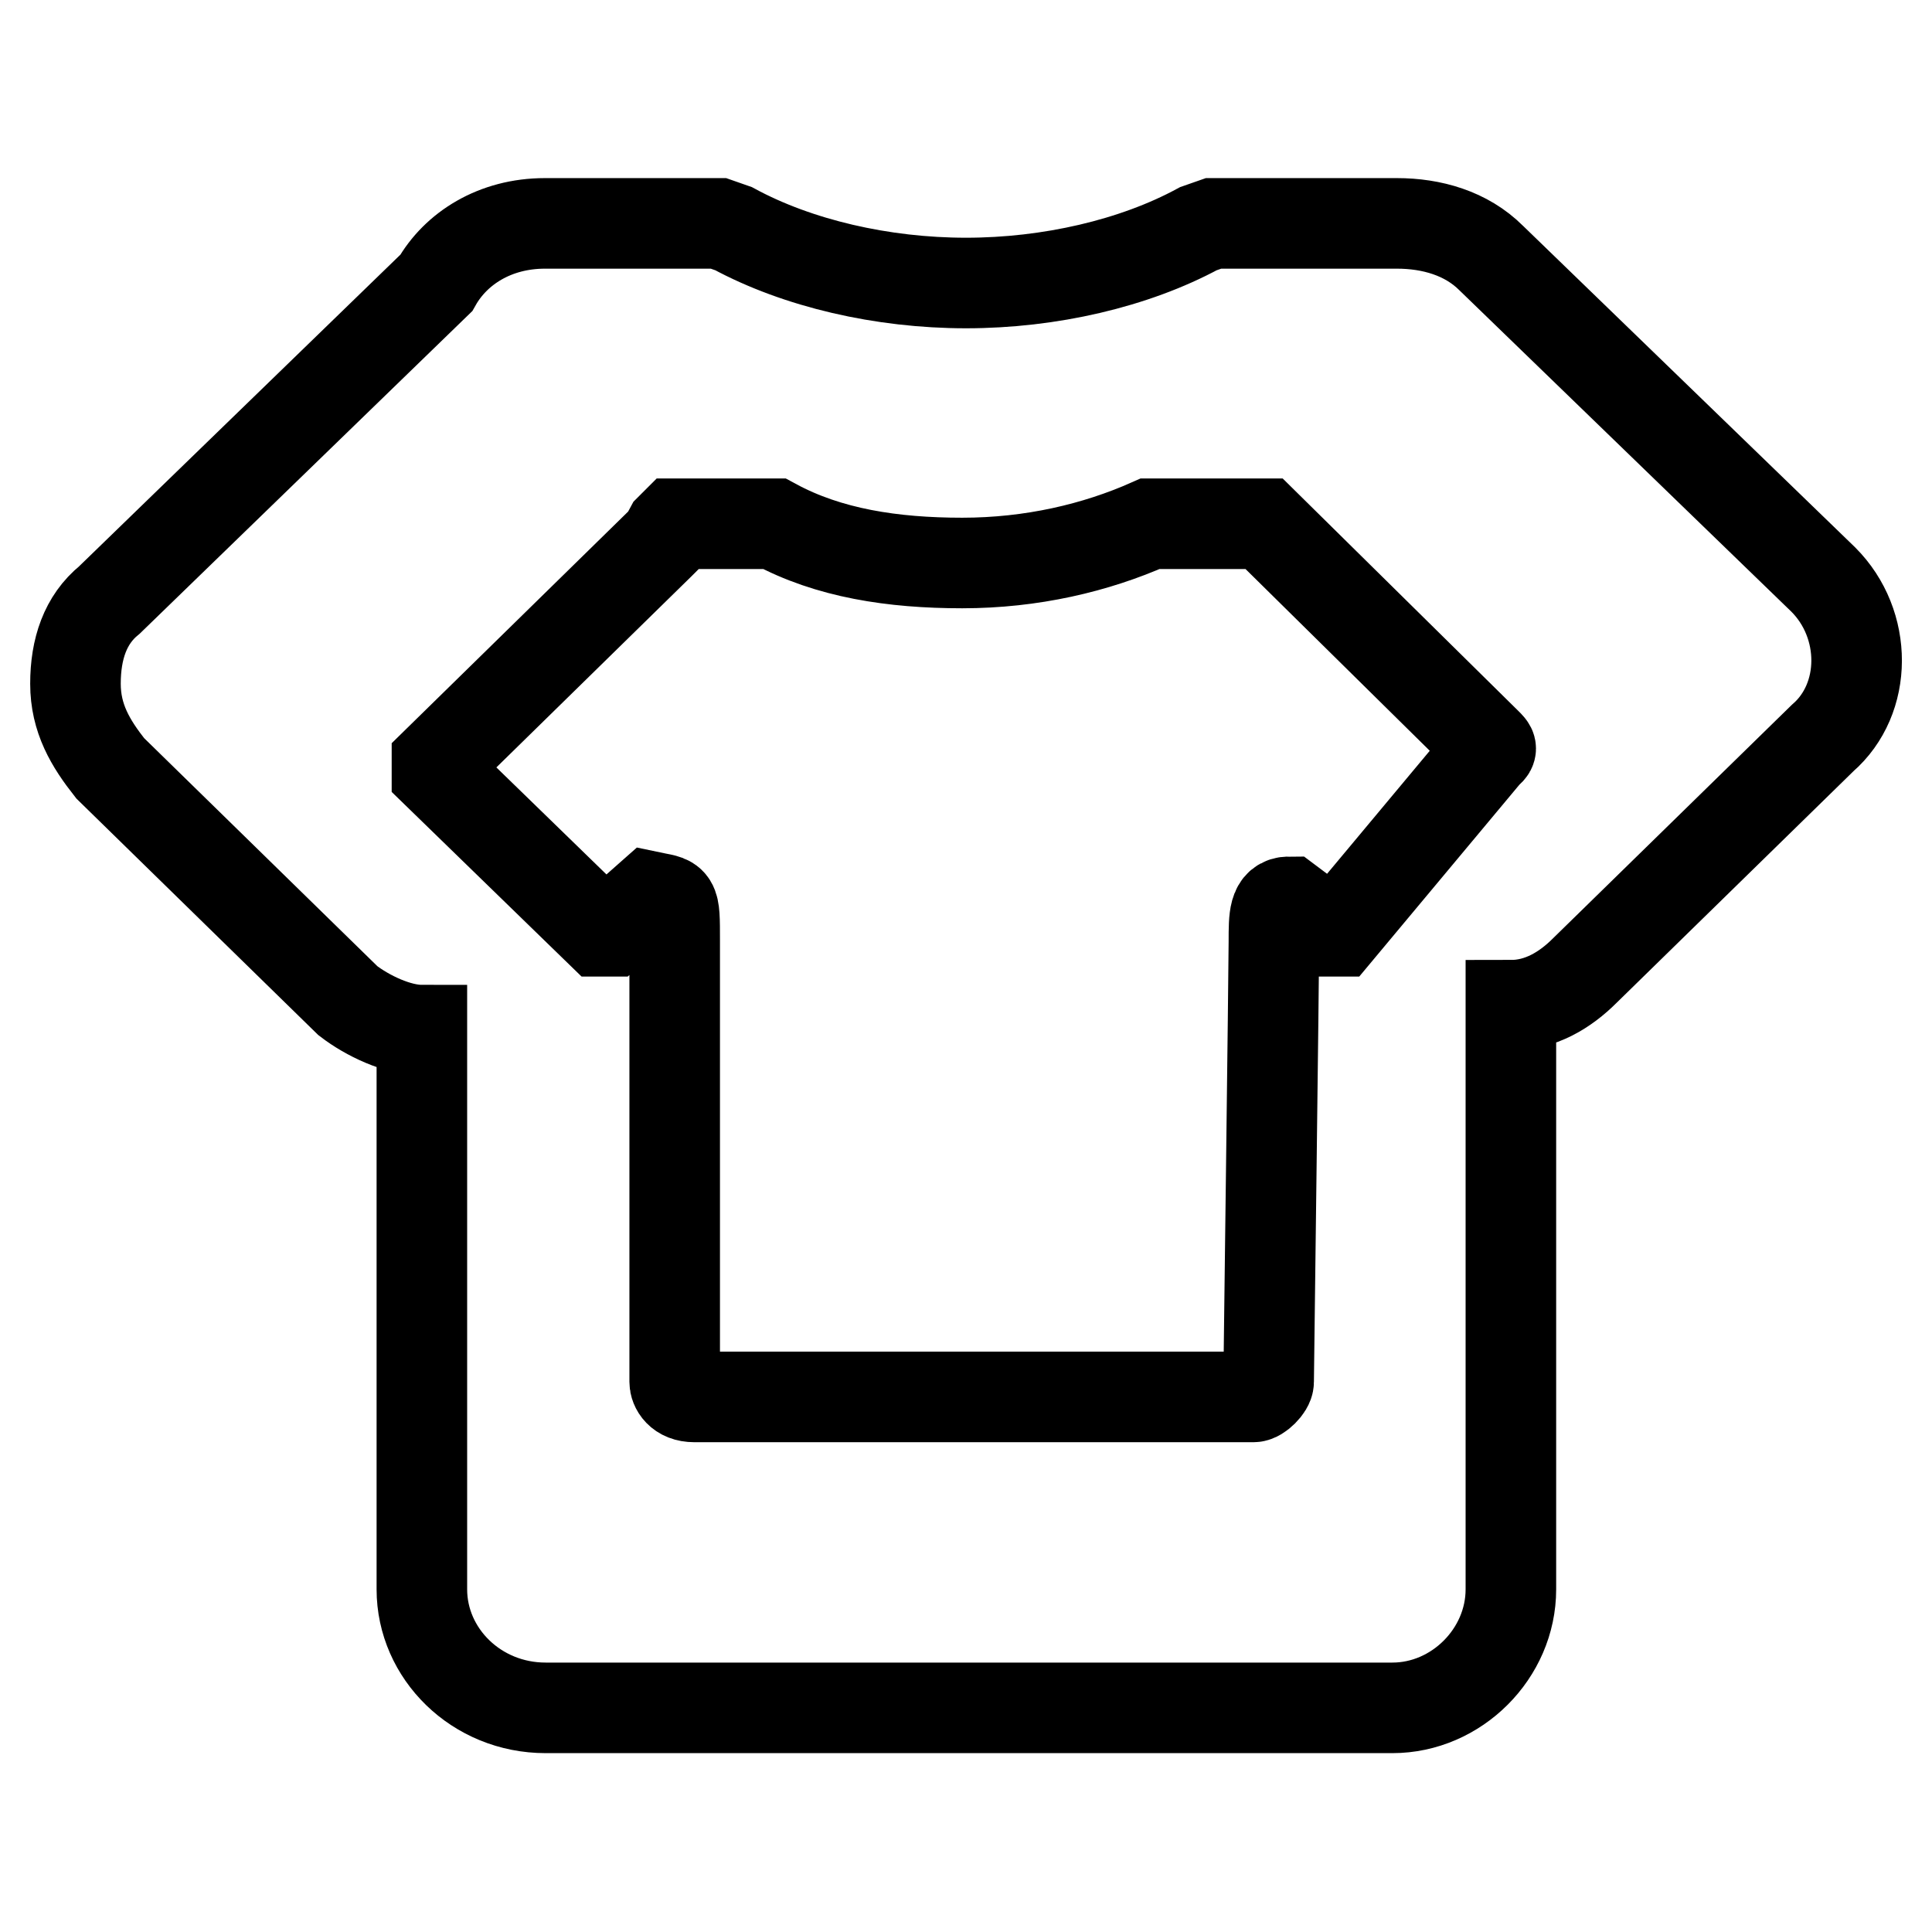 <?xml version="1.0" encoding="utf-8"?>
<!-- Svg Vector Icons : http://www.onlinewebfonts.com/icon -->
<!DOCTYPE svg PUBLIC "-//W3C//DTD SVG 1.1//EN" "http://www.w3.org/Graphics/SVG/1.1/DTD/svg11.dtd">
<svg version="1.1" xmlns="http://www.w3.org/2000/svg" xmlns:xlink="http://www.w3.org/1999/xlink" x="0px" y="0px" viewBox="0 0 256 256" enable-background="new 0 0 256 256" xml:space="preserve">
<g> <path stroke-width="12" fill-opacity="0" stroke="#000000"  d="M241.6,76.8l-44-42.6c-3.3-3.3-7.9-4.6-12.5-4.6h-24.3l-2,0.7c-8.5,4.6-19.7,7.2-30.8,7.2 s-22.3-2.6-30.8-7.2l-2-0.7h-23c-6.6,0-11.8,3.3-14.4,7.9l-43.3,42C11.3,82.1,10,86,10,90.6c0,4.6,2,7.9,4.6,11.2l31.5,30.8 c2.6,2,6.6,3.9,9.8,3.9v74.1c0,8.5,7.2,15.7,16.4,15.7h112.2c8.5,0,15.7-7.2,15.7-15.7v-77.4c3.9,0,7.2-2,9.8-4.6l31.5-30.8 C247.5,92.6,247.5,82.7,241.6,76.8z M177.3,123.4h-0.7H176l-5.2-3.9c-2,0-2,2-2,5.2s-0.7,58.4-0.7,58.4c0,0.7-1.3,2-2,2H92 c-2,0-2.6-1.3-2.6-2v-58.4c0-5.9,0-5.2-3.3-5.9l-5.2,4.6h-0.7h-0.7l-21.6-21v-0.7v-0.7l29.5-28.9l0.7-0.7l0.7-1.3l0.7-0.7h13.1 c7.2,3.9,15.7,5.2,24.9,5.2c9.2,0,17.7-2,24.9-5.2h15.1L197,98.5c0.7,0.7,0.7,0.7,0,1.3L177.3,123.4L177.3,123.4z"/></g>
</svg>